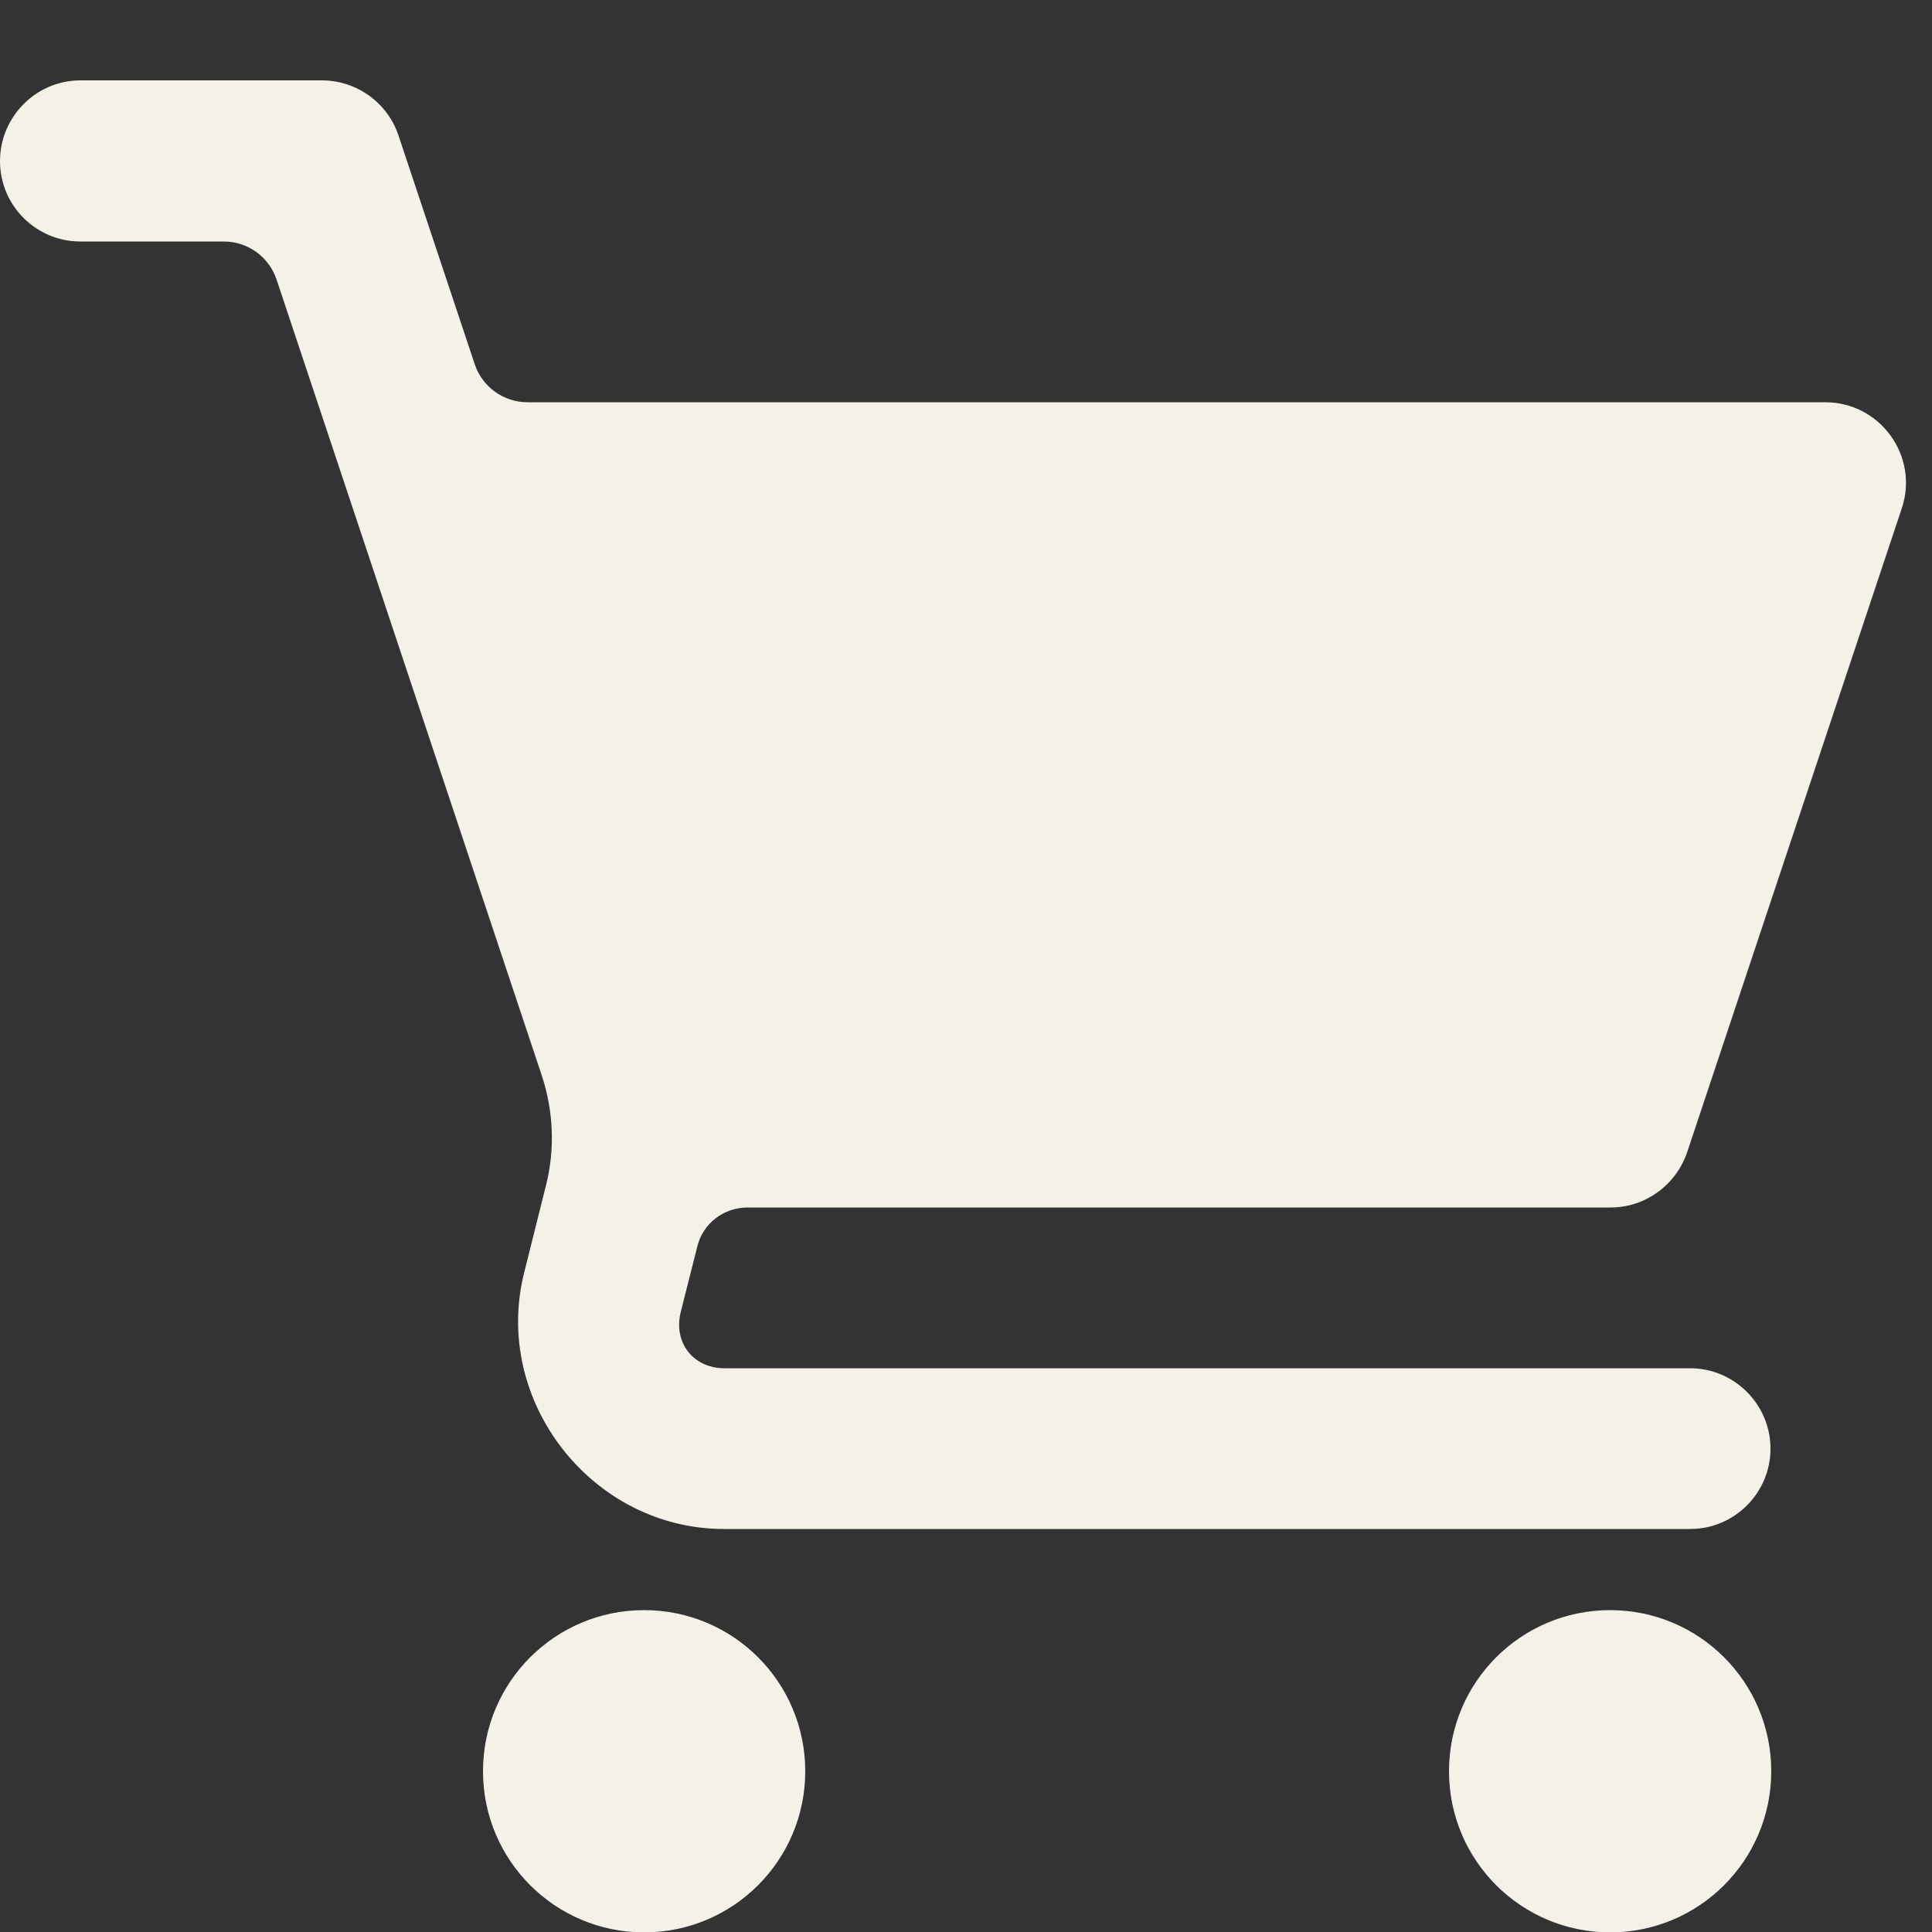 <?xml version="1.0" encoding="UTF-8"?>
<svg xmlns="http://www.w3.org/2000/svg" version="1.1" viewBox="0 0 512 512">
  <rect x="0" y="0" width="512" height="512" fill="#333333" stroke="none"/>
  <defs>
    <style>
      .cls-1 {
        fill: #f4f1e9;
      }
    </style>
  </defs>
  <!-- Generator: Adobe Illustrator 28.7.1, SVG Export Plug-In . SVG Version: 1.2.0 Build 142)  -->
  <g>
    <g id="Layer_1">
      <path class="cls-1" d="M21.3,21.3C9.6,21.3,0,30.9,0,42.7s9.6,21.3,21.3,21.3h38c6.4,0,12,4.1,14,10.1l70.3,211c3.1,9.4,3.5,19.5,1.1,29l-5.8,23.2c-8.5,34,18,67.9,53,67.9h256c11.8,0,21.3-9.6,21.3-21.3s-9.6-21.3-21.3-21.3H192c-8.3,0-13.6-6.8-11.6-14.9l4.4-17.4c1.5-6.1,7-10.3,13.3-10.3h228.7c9.2,0,17.3-5.9,20.3-14.6l56.9-170.7c4.6-13.8-5.7-28.1-20.3-28.1H139.8c-6.4,0-12-4.1-14-10.1l-20.2-60.6c-2.9-8.7-11.1-14.6-20.3-14.6H21.3ZM170.7,426.7c-23.6,0-42.7,19.1-42.7,42.7s19.1,42.7,42.7,42.7,42.7-19.1,42.7-42.7-19.1-42.7-42.7-42.7ZM426.7,426.7c-23.6,0-42.7,19.1-42.7,42.7s19.1,42.7,42.7,42.7,42.7-19.1,42.7-42.7-19.1-42.7-42.7-42.7Z"/>
    </g>
  </g>
</svg>